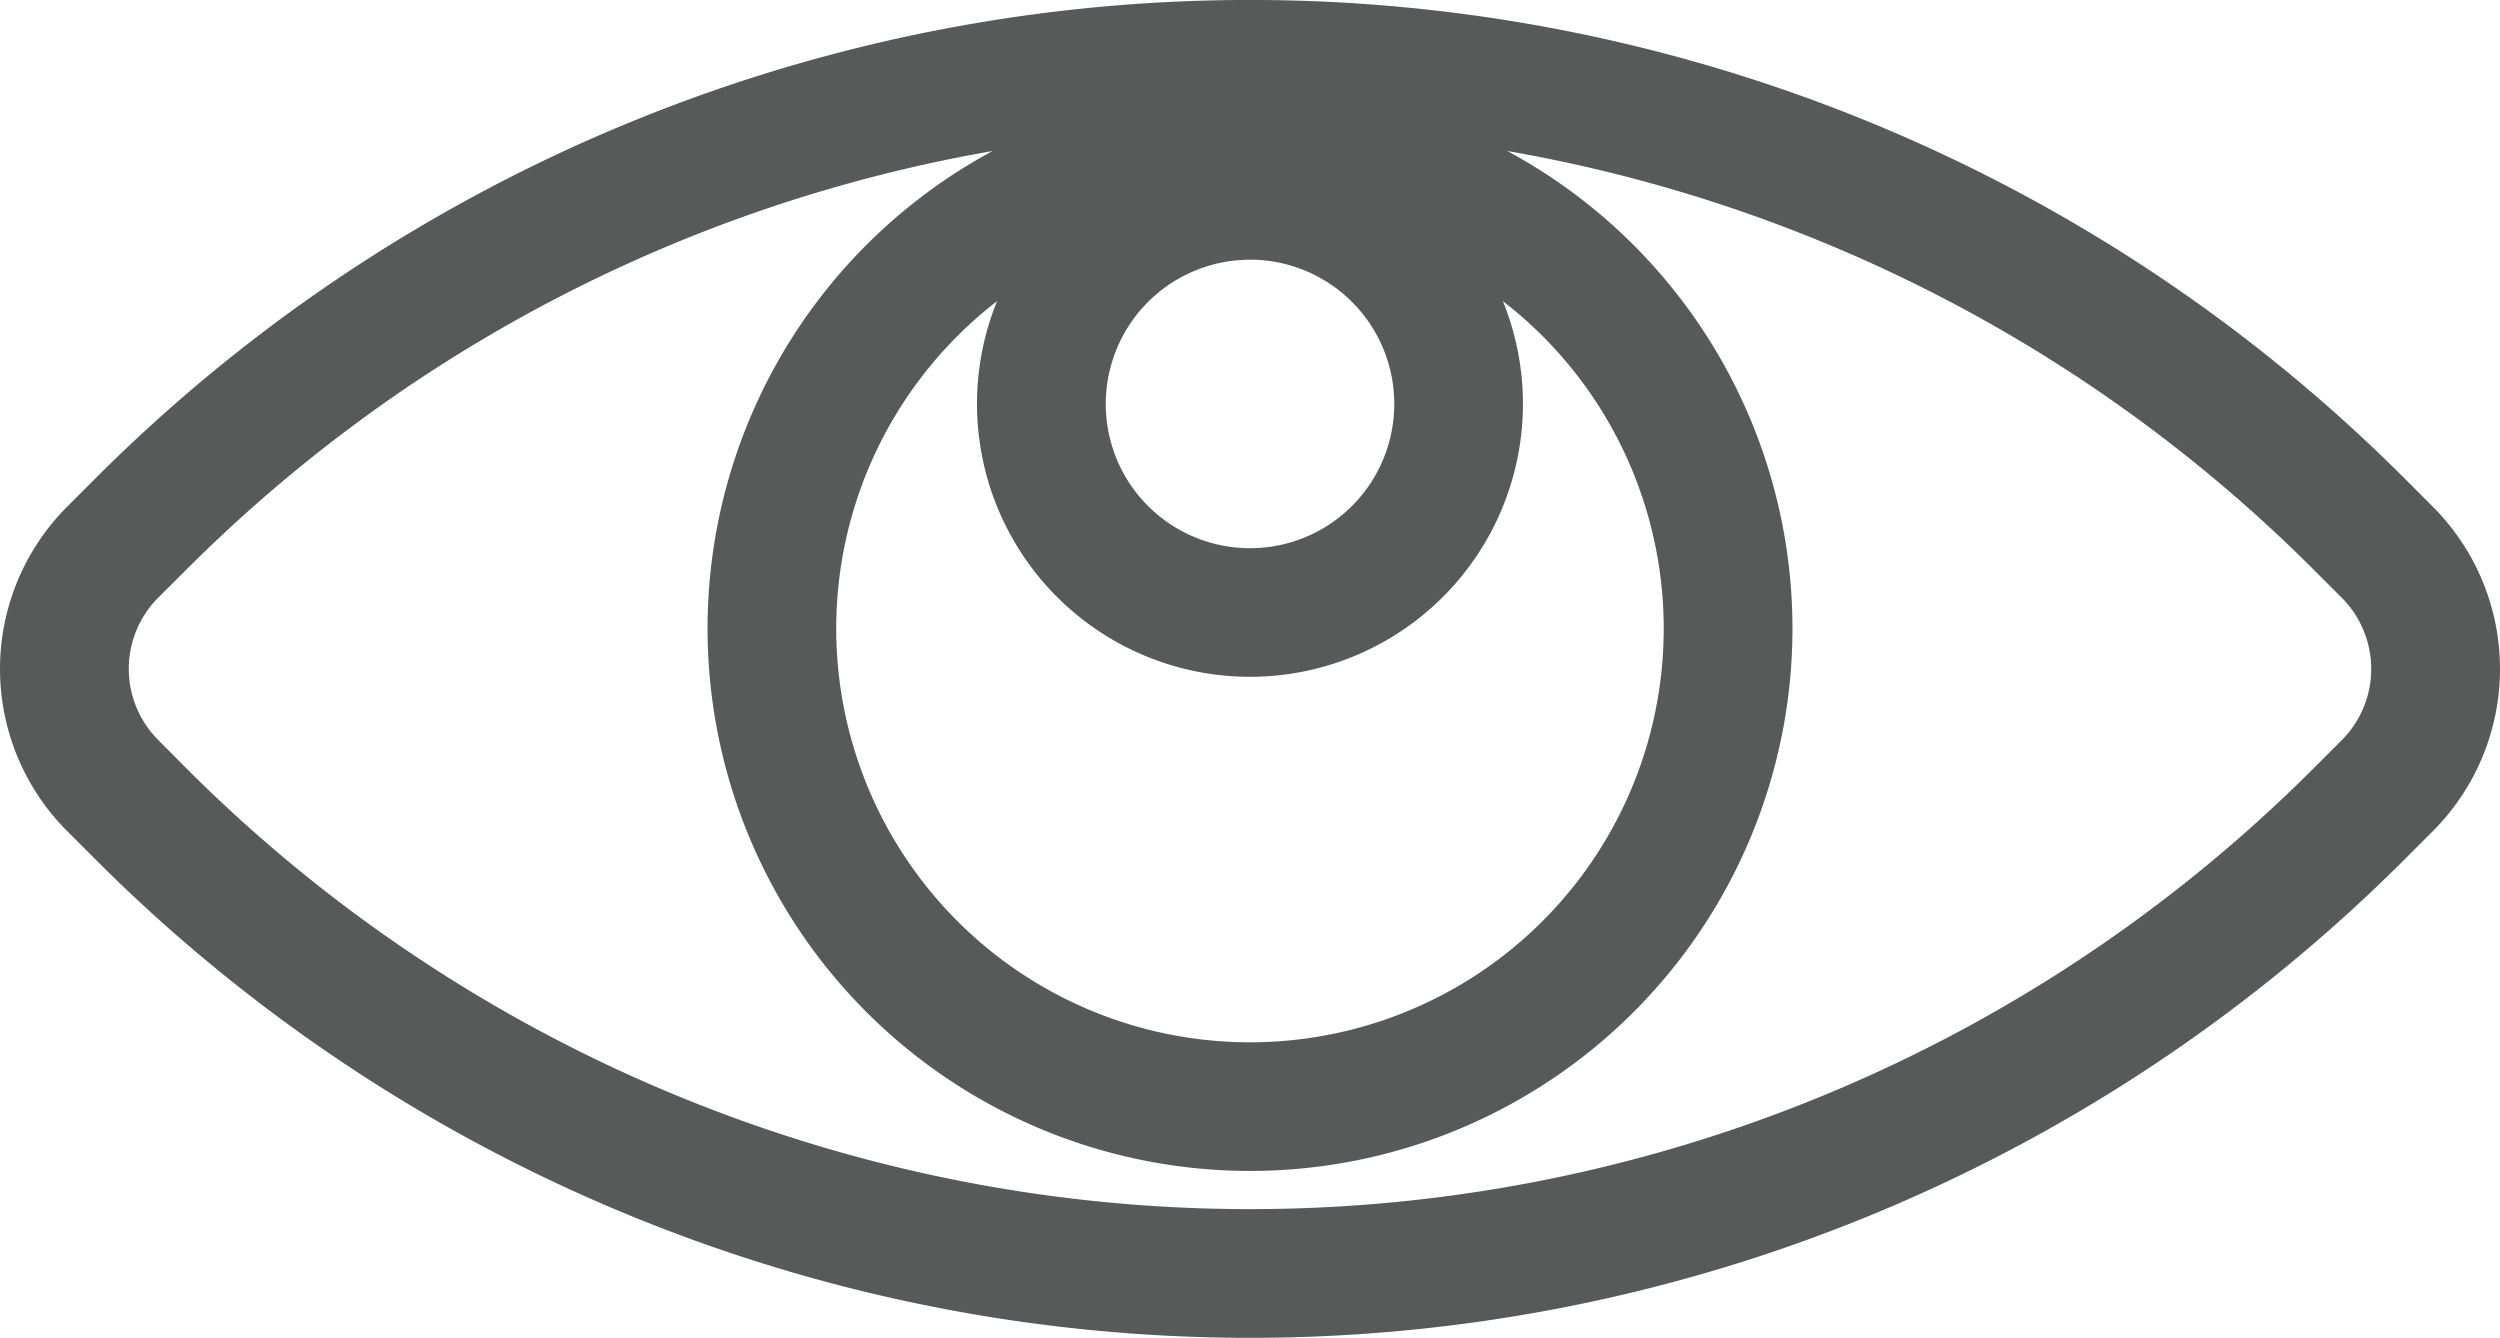 <svg id="グループ_1512" data-name="グループ 1512" xmlns="http://www.w3.org/2000/svg" xmlns:xlink="http://www.w3.org/1999/xlink" width="89.561" height="47.927" viewBox="0 0 89.561 47.927">
  <defs>
    <clipPath id="clip-path">
      <rect id="長方形_1322" data-name="長方形 1322" width="89.561" height="47.927" fill="#575a59"/>
    </clipPath>
  </defs>
  <g id="グループ_1511" data-name="グループ 1511" transform="translate(0 0)" clip-path="url(#clip-path)">
    <path id="パス_7064" data-name="パス 7064" d="M52.413,4.01A19.433,19.433,0,1,0,71.847,23.442,19.441,19.441,0,0,0,52.413,4.01m-9.061,7.706a14.822,14.822,0,1,0,18.121,0,9.779,9.779,0,1,1-18.121,0m9.061-1.485A5.168,5.168,0,1,1,47.246,15.4a5.17,5.17,0,0,1,5.168-5.168" transform="translate(-7.633 -0.928)" fill="#575a59" fill-rule="evenodd"/>
    <path id="パス_7065" data-name="パス 7065" d="M3.432,30.8a58.43,58.43,0,0,0,9.011,7.373A58.476,58.476,0,0,0,44.78,47.927,58.477,58.477,0,0,0,86.13,30.8l1.023-1.023a8.221,8.221,0,0,0,0-11.626L86.13,17.127a58.476,58.476,0,0,0-82.7,0L2.408,18.15a8.221,8.221,0,0,0,0,11.626Zm3.26-3.26a53.862,53.862,0,0,0,8.3,6.791A53.867,53.867,0,0,0,44.78,43.316,53.867,53.867,0,0,0,82.869,27.539l1.024-1.024a3.61,3.61,0,0,0,0-5.1l-1.024-1.024a53.867,53.867,0,0,0-76.177,0L5.669,21.411a3.608,3.608,0,0,0,0,5.1Z" transform="translate(0 0)" fill="#575a59" fill-rule="evenodd"/>
  </g>
</svg>
